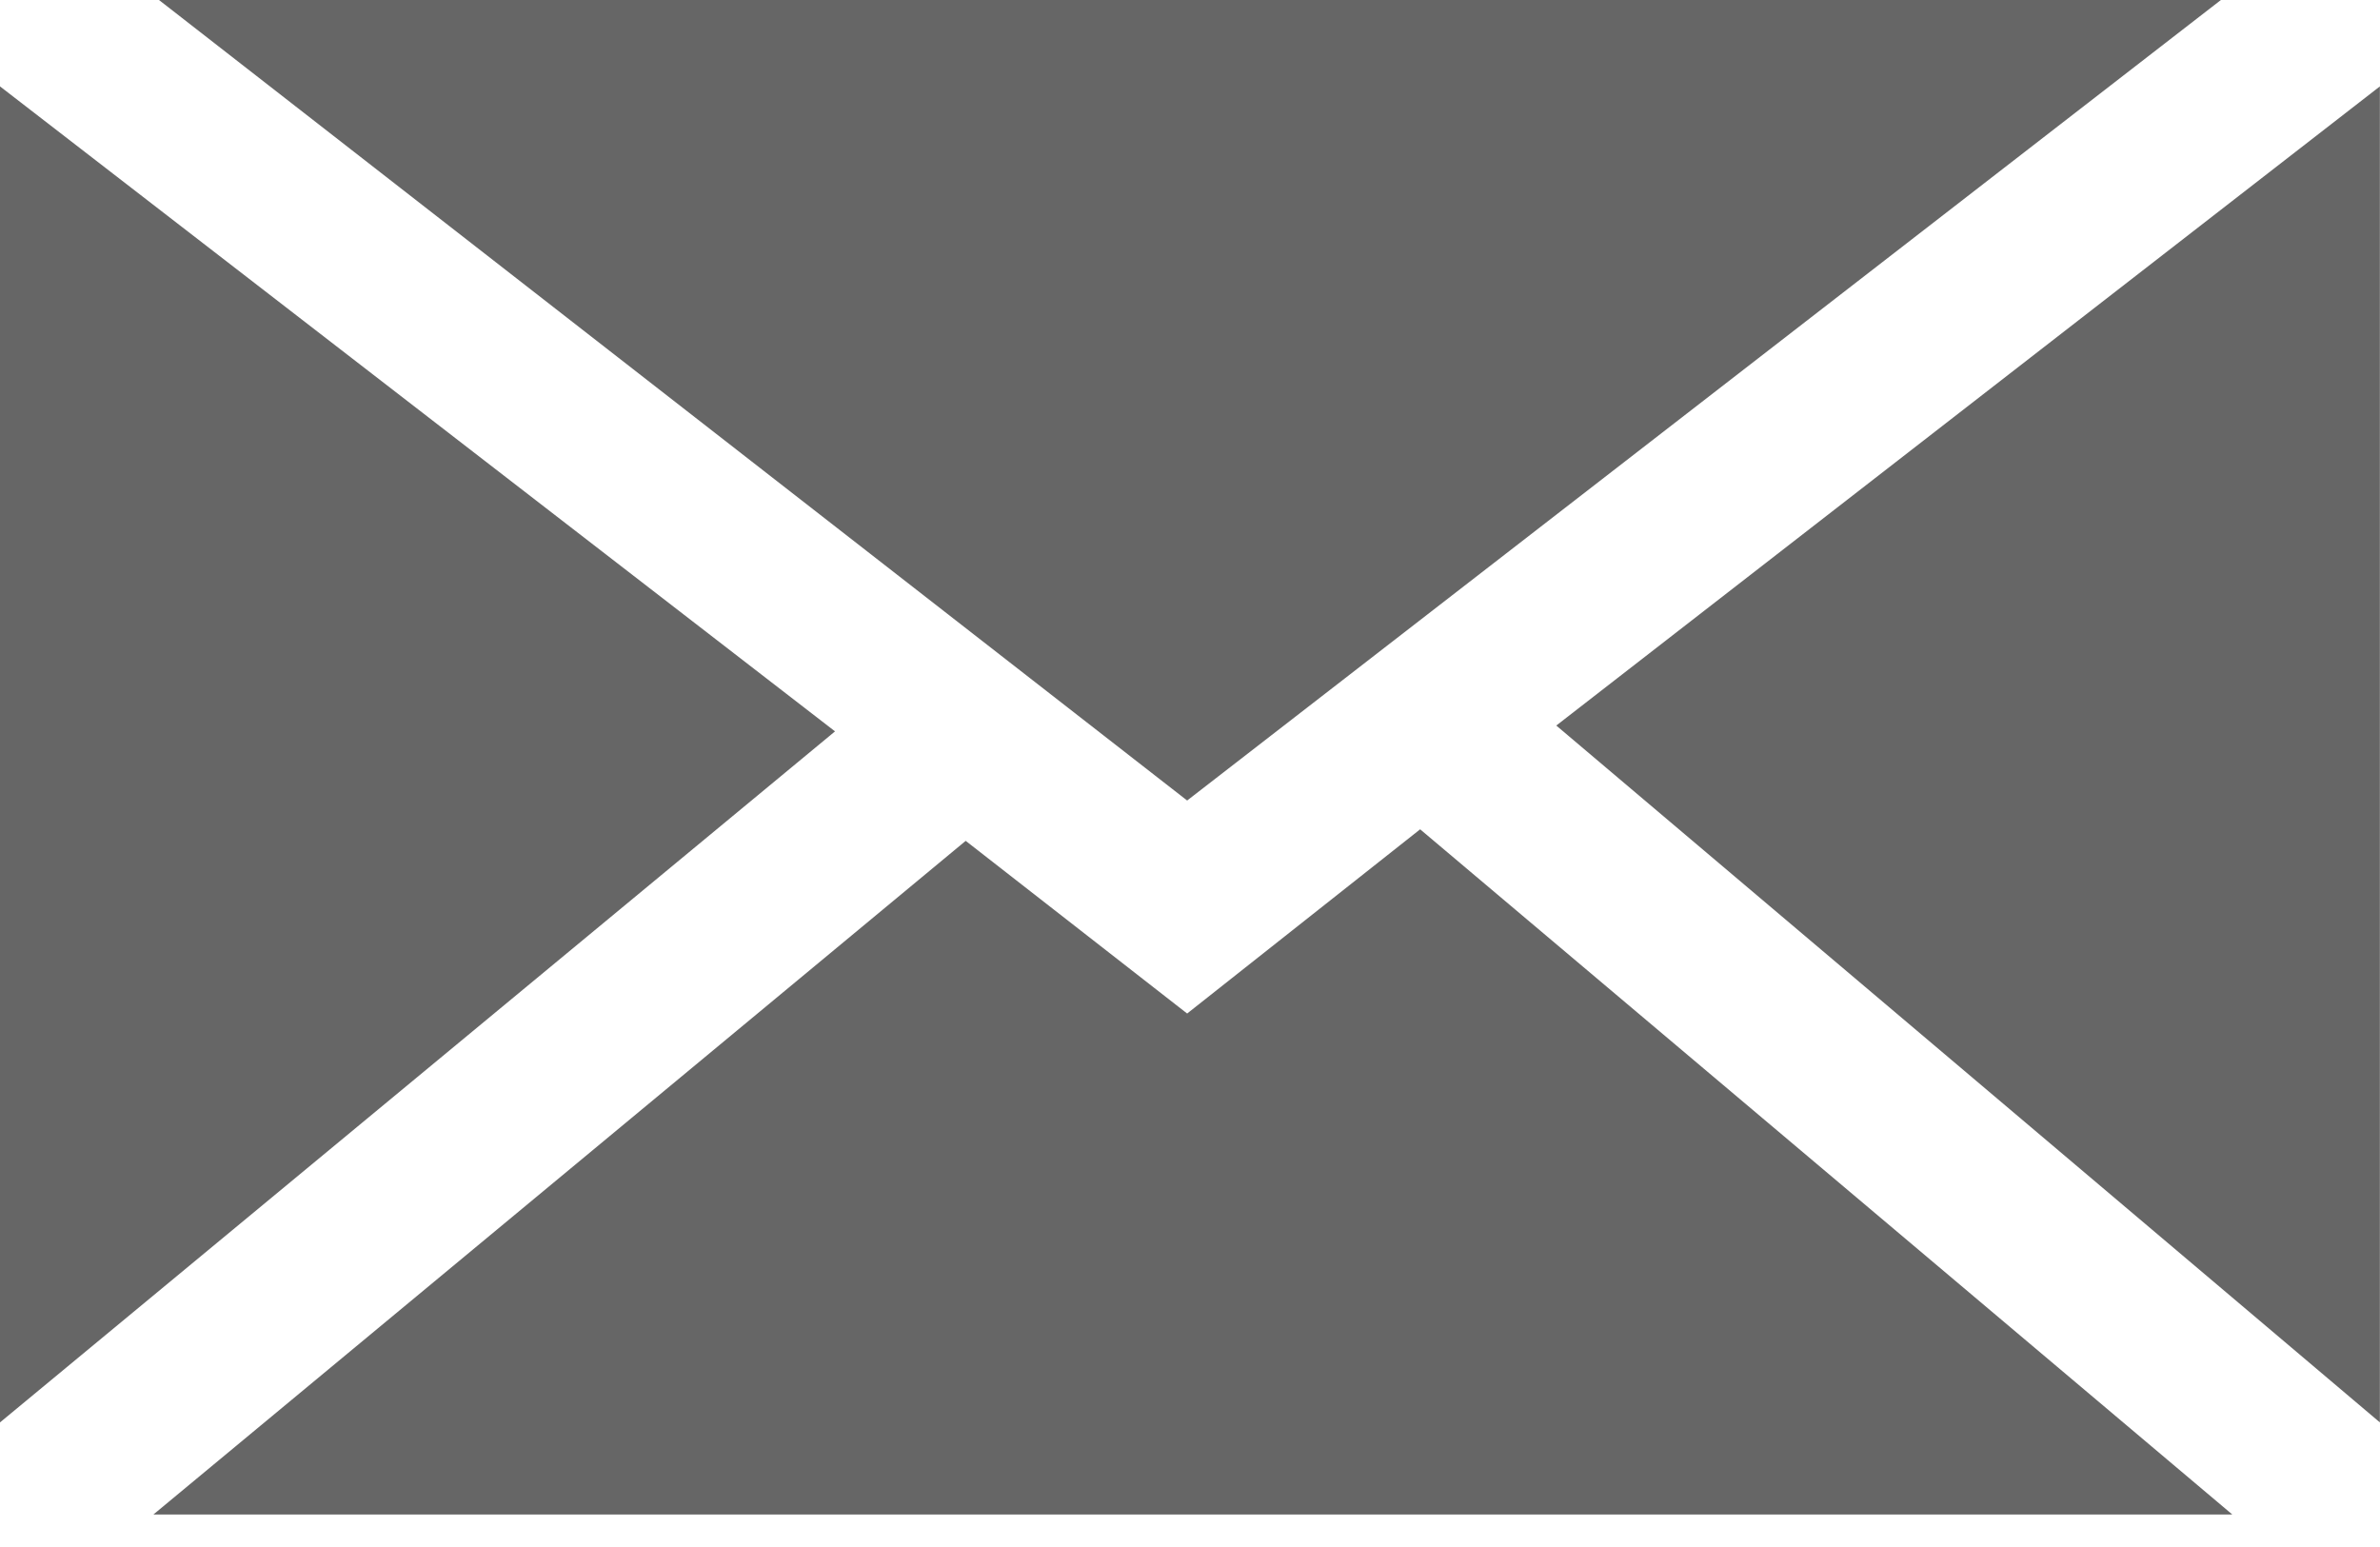 <svg width="20" height="13" viewBox="0 0 20 13" fill="none" xmlns="http://www.w3.org/2000/svg">
<g clip-path="url(#clip0_143_31892)">
<path d="M9.976 6.727L1.336 0H18.663L9.976 6.727Z" fill="#666666"/>
<path d="M7.017 6.146L0 11.953V0.726L7.017 6.146Z" fill="#666666"/>
<path d="M8.115 7.066L9.976 8.517L11.934 6.969L18.759 12.727H1.289L8.115 7.066Z" fill="#666666"/>
<path d="M13.078 6.097L19.999 0.726V11.953L13.078 6.097Z" fill="#666666"/>
</g>
<defs>
<clipPath id="clip0_143_31892">
<rect width="20" height="12.727" fill="white"/>
</clipPath>
</defs>
</svg>

